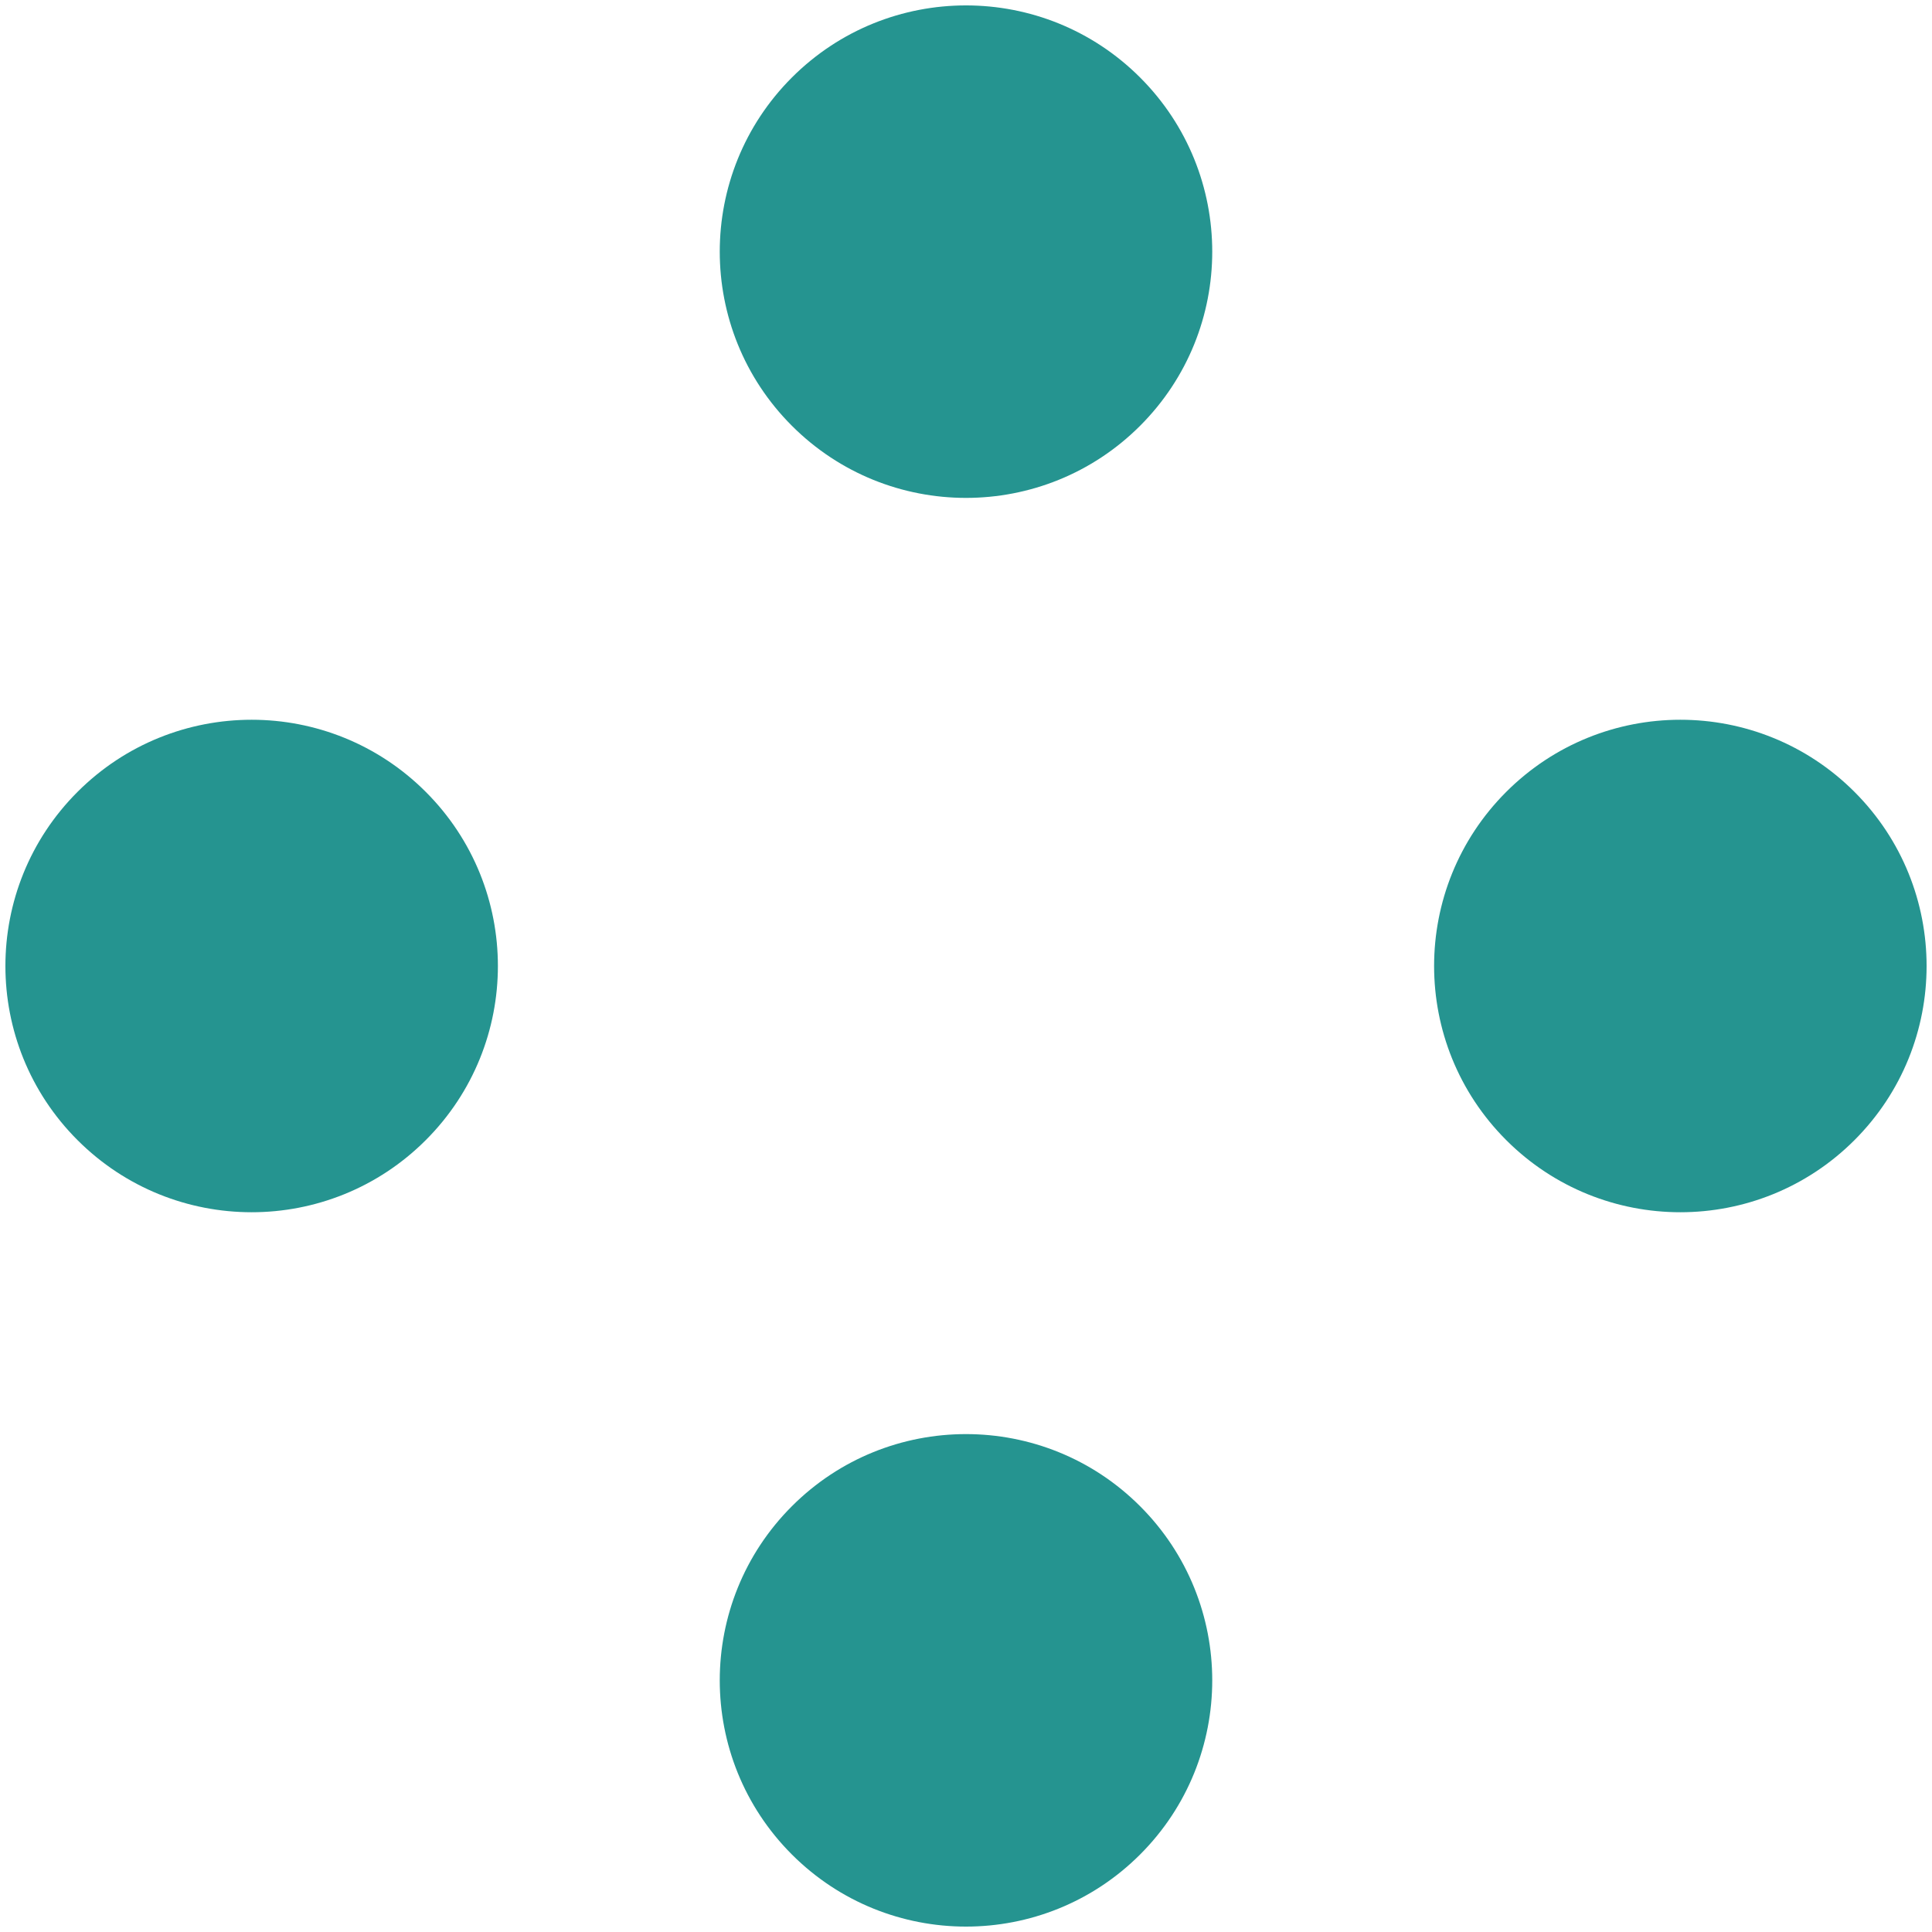 <svg width="90" height="90" viewBox="0 0 90 90" fill="none" xmlns="http://www.w3.org/2000/svg">
<g clip-path="url(#clip0_109_22143)">
<path fill-rule="evenodd" clip-rule="evenodd" d="M70.166 53.111C74.646 57.591 81.909 57.591 86.389 53.111C90.868 48.632 90.868 41.368 86.389 36.889C81.909 32.409 74.646 32.409 70.166 36.889C65.686 41.368 65.686 48.632 70.166 53.111ZM36.889 19.834C41.368 24.314 48.632 24.314 53.111 19.834C57.591 15.354 57.591 8.091 53.111 3.611C48.632 -0.868 41.368 -0.868 36.889 3.611C32.409 8.091 32.409 15.354 36.889 19.834ZM19.834 53.111C15.354 57.591 8.091 57.591 3.611 53.111C-0.868 48.632 -0.868 41.368 3.611 36.889C8.091 32.409 15.354 32.409 19.834 36.889C24.314 41.368 24.314 48.632 19.834 53.111ZM36.889 86.389C41.368 90.868 48.632 90.868 53.111 86.389C57.591 81.909 57.591 74.646 53.111 70.166C48.632 65.686 41.368 65.686 36.889 70.166C32.409 74.646 32.409 81.909 36.889 86.389Z" fill="#259490"/>
</g>
<defs>
<clipPath id="clip0_109_22143">
<rect width="90" height="90" fill="white"/>
</clipPath>
</defs>
</svg>
